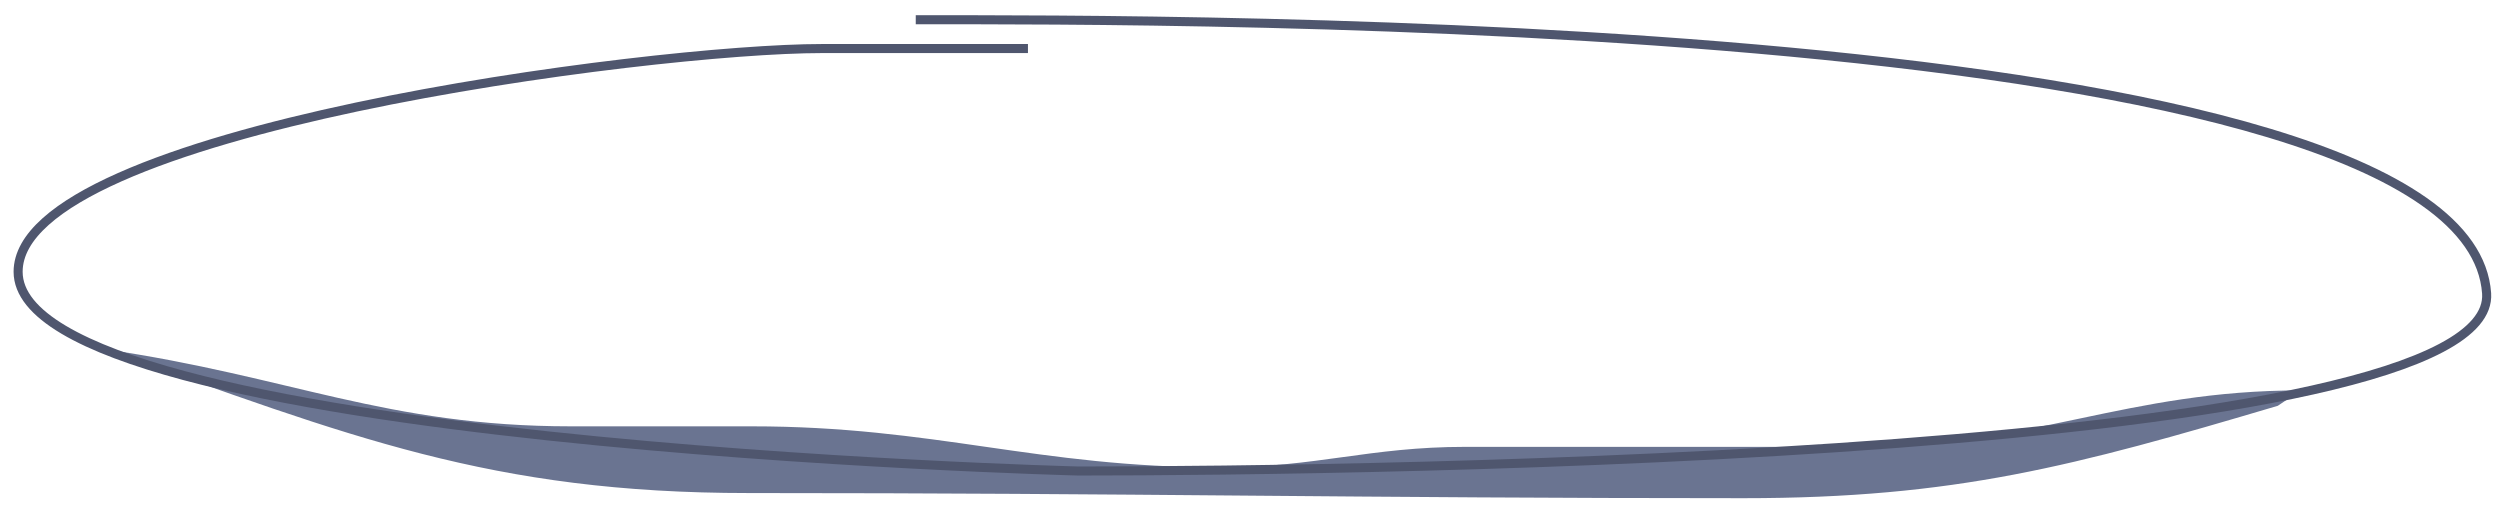 <?xml version="1.0" encoding="UTF-8"?>
<svg width="276px" height="56px" viewBox="0 0 276 56" version="1.1" xmlns="http://www.w3.org/2000/svg" xmlns:xlink="http://www.w3.org/1999/xlink">
    <!-- Generator: Sketch 41.1 (35376) - http://www.bohemiancoding.com/sketch -->
    <title>plan-note-violet</title>
    <desc>Created with Sketch.</desc>
    <defs></defs>
    <g id="Page-1" stroke="none" stroke-width="1" fill="none" fill-rule="evenodd">
        <g id="Vector-Smart-Object-2" transform="translate(11, 38)"></g>
        <path d="M11.633,38.567 C32.041,41.542 42.641,47.067 63.049,47.067 L82.982,47.067 C103.232,47.067 114.465,51.6 134.715,51.6 C145.314,51.6 151.168,49.333 161.768,49.333 L205.115,49.333 C224.416,49.333 234.699,43.1 254,43.1 L251.469,44.8 C229.004,51.458 215.873,55 192.459,55 C149.586,55 125.539,54.433 82.666,54.433 C54.189,54.433 38.686,48.2 11.633,38.567 Z" id="Stroke-2" fill="#6A7491"></path>
        <path d="M113.486,5.36 L90.725,5.36 C71.989,5.36 2,14.37 2,30.005 C2,49.005 119.061,52 119.061,52 C151.423,52 275.761,50.41 274.523,32.39 C272.407,1.61 129.28,2.18 101.099,2.18" id="Vector-Smart-Object" stroke="#4F566E"></path>
    </g>
</svg>